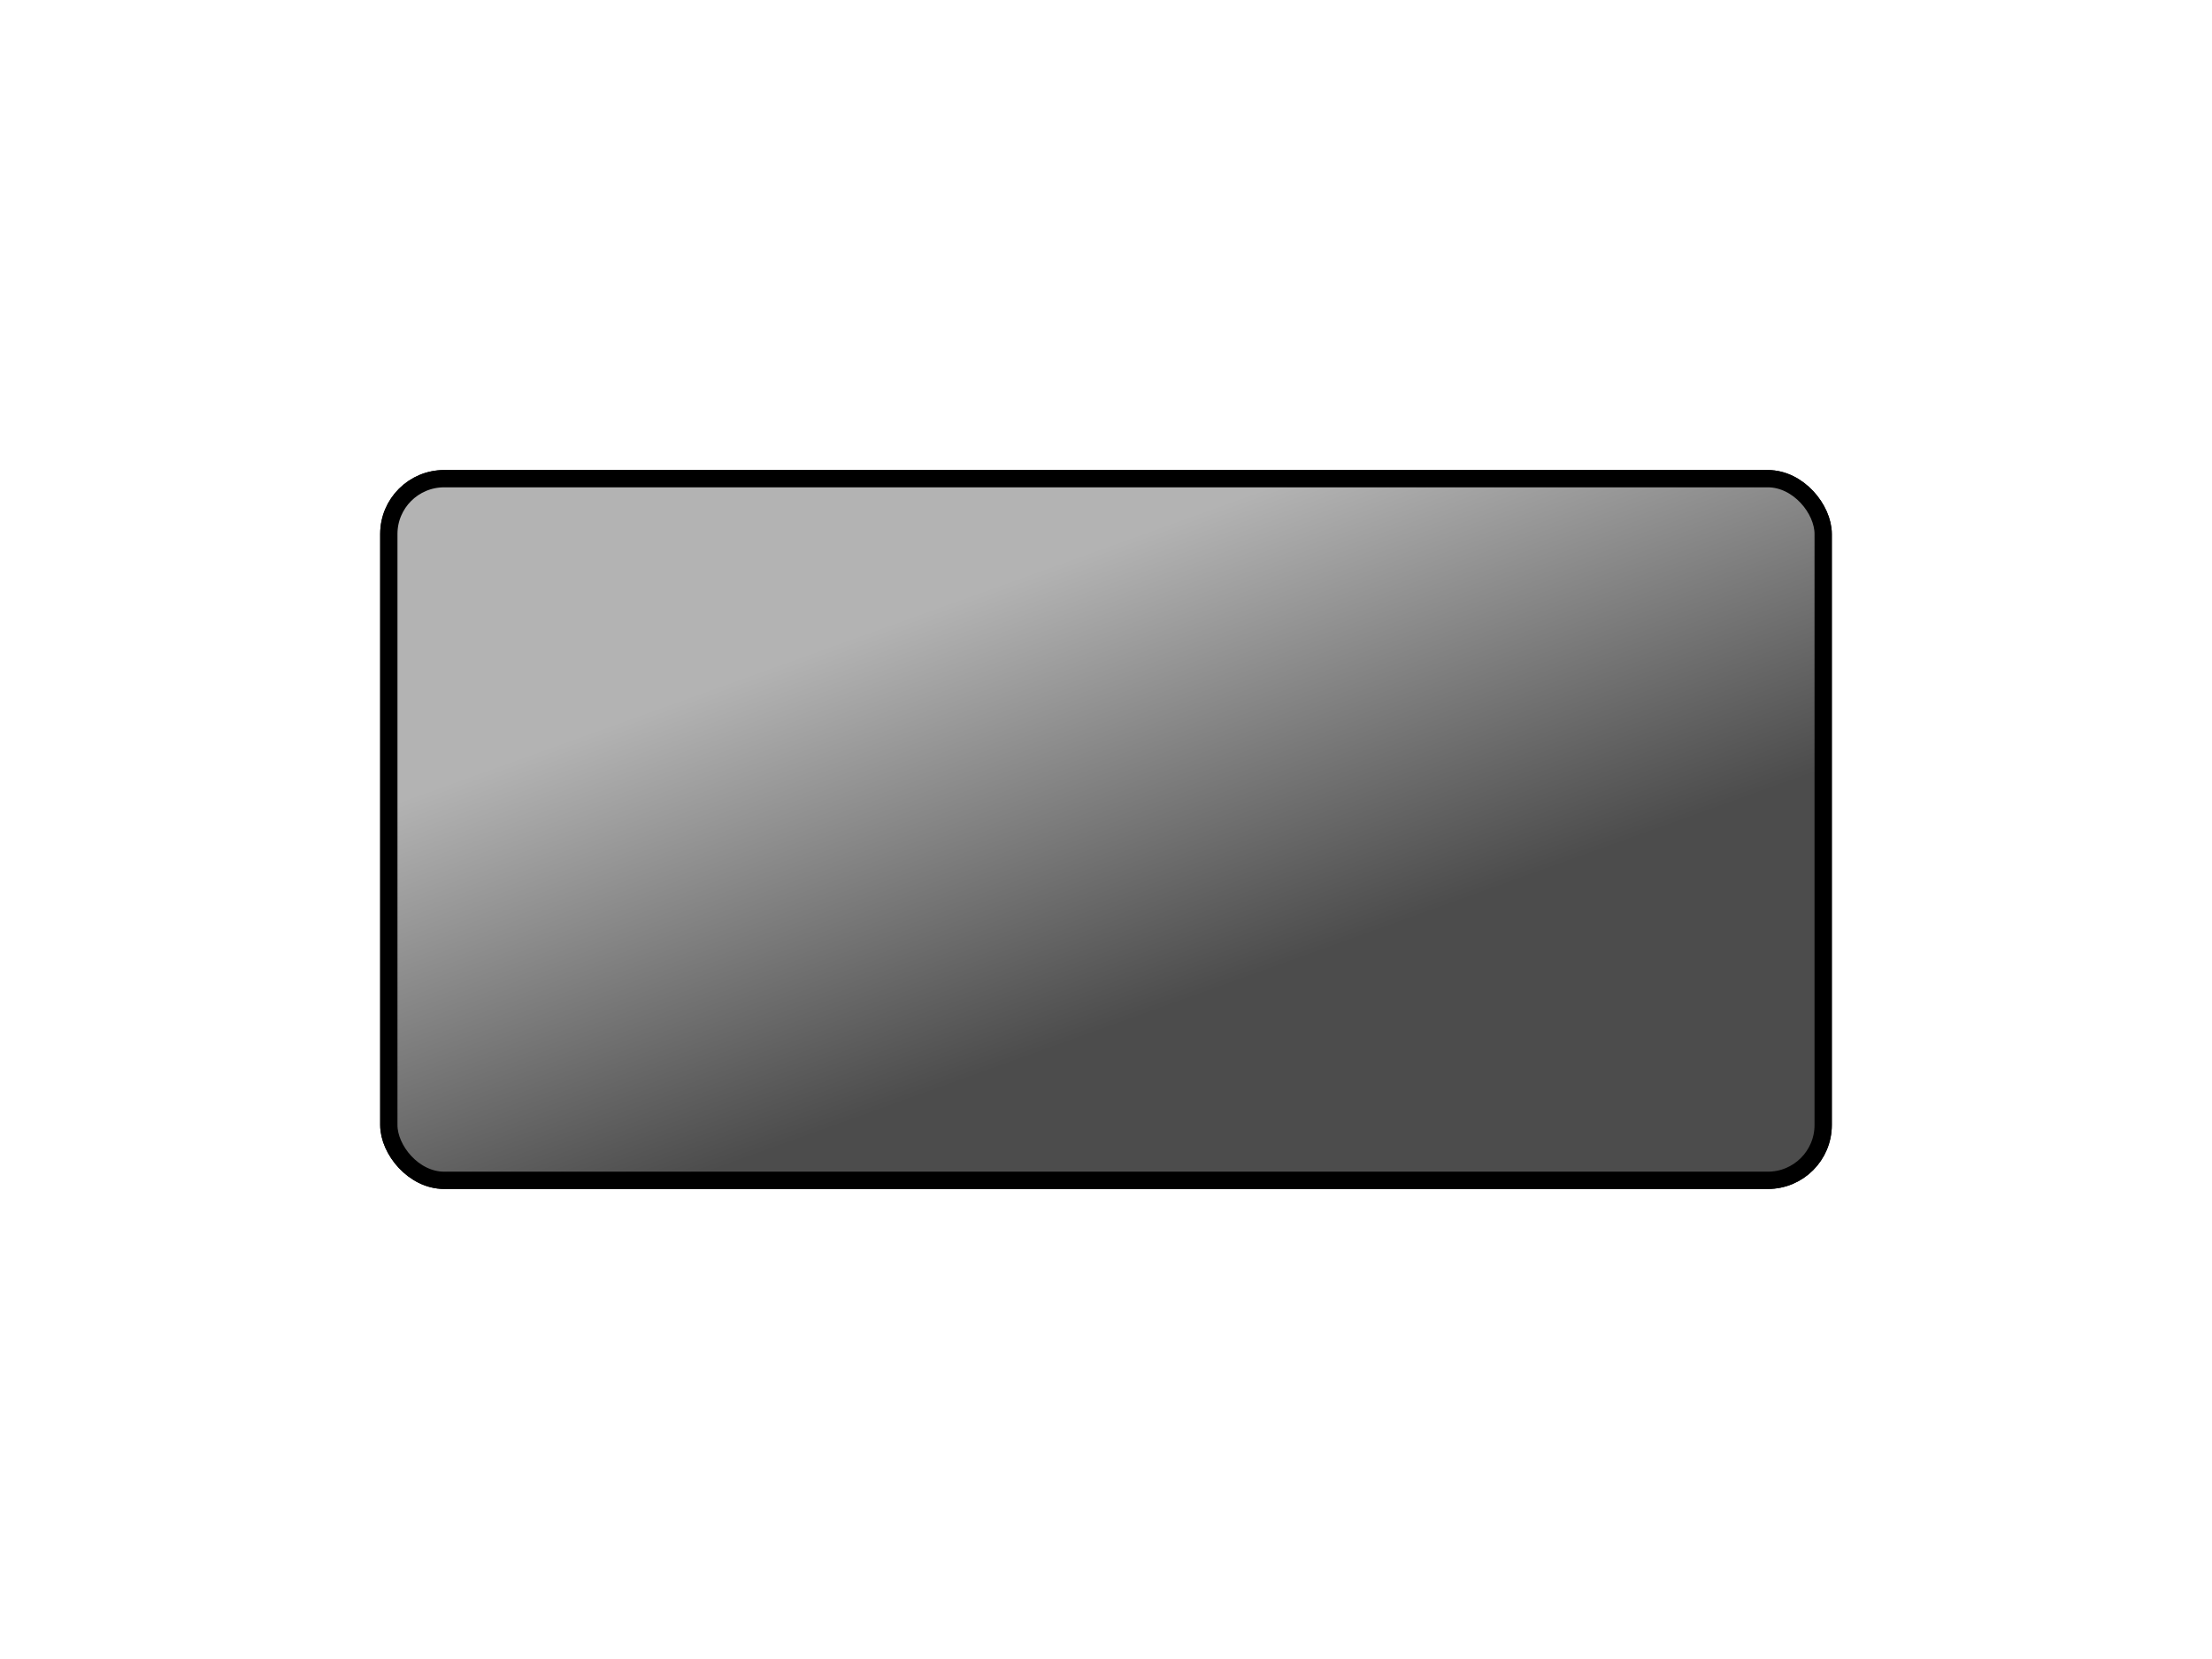<?xml version="1.0"?><svg width="640" height="480" xmlns="http://www.w3.org/2000/svg">
 <!-- Created with SVG-edit - http://svg-edit.googlecode.com/ -->
 <title>gray button rectangle</title>
 <g>
  <title>Layer 1</title>
  <defs>
   <filter height="200%" width="200%" y="-50%" x="-50%" id="svg_2_blur">
    <feGaussianBlur stdDeviation="3.9" in="SourceGraphic"/>
   </filter>
   <linearGradient y2="0.012" x2="0" y1="1" x1="1" id="svg_8">
    <stop offset="0" stop-color="#4c4c4c"/>
    <stop offset="1" stop-color="#b3b3b3"/>
   </linearGradient>
   <linearGradient y2="0.074" x2="0.219" y1="0.715" x1="0.699" id="svg_9">
    <stop offset="0.078" stop-color="#4c4c4c"/>
    <stop offset="0.77" stop-color="#b3b3b3"/>
   </linearGradient>
  </defs>
  <rect ry="16" rx="16" id="svg_1" height="203" width="415" y="138.5" x="112.5" stroke-width="5" stroke="#000000" fill="#4c4c4c"/>
  <rect filter="url(#svg_2_blur)" id="svg_2" ry="16" rx="16" height="203" width="415" y="138.5" x="112.5" stroke-width="5" stroke="#000000" fill="url(#svg_9)"/>
 </g>
</svg>